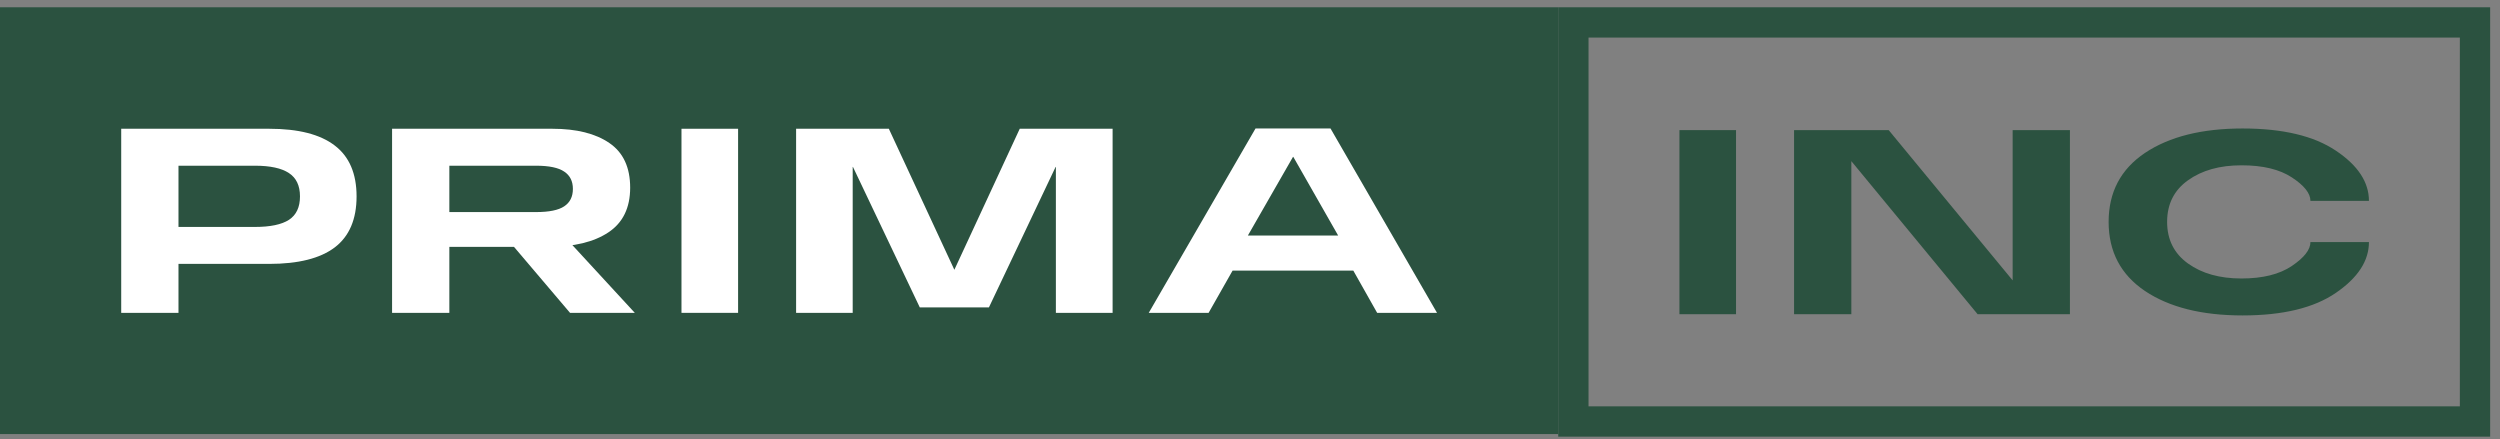 <svg width="165" height="29" viewBox="0 0 165 29" fill="none" xmlns="http://www.w3.org/2000/svg">
<rect x="0" y="0" width="165" height="29" fill="#808080" stroke="none"/>
<rect width="102.843" height="28.168" transform="translate(0 0.48)" fill="#2B5240"/>
<path d="M8 20.648H11.78V17.417H17.765C19.691 17.417 21.134 17.054 22.094 16.328C23.054 15.596 23.534 14.474 23.534 12.962C23.534 11.456 23.054 10.337 22.094 9.605C21.134 8.867 19.691 8.498 17.765 8.498H8V20.648ZM11.78 14.978V10.937H16.829C17.837 10.937 18.584 11.099 19.07 11.423C19.556 11.741 19.799 12.254 19.799 12.962C19.799 13.676 19.556 14.192 19.07 14.51C18.584 14.822 17.837 14.978 16.829 14.978H11.78Z" fill="white"/>
<path d="M25.877 20.648H29.657V16.292H36.191C37.877 16.292 39.197 15.974 40.151 15.338C41.111 14.702 41.591 13.718 41.591 12.386C41.591 11.048 41.135 10.067 40.223 9.443C39.311 8.813 38.054 8.498 36.452 8.498H25.877V20.648ZM37.622 20.648H41.897L36.614 14.915H32.753L37.622 20.648ZM29.657 13.997V10.937H35.381C36.239 10.937 36.857 11.066 37.235 11.324C37.619 11.576 37.811 11.957 37.811 12.467C37.811 12.983 37.619 13.367 37.235 13.619C36.857 13.871 36.239 13.997 35.381 13.997H29.657Z" fill="white"/>
<path d="M44.978 20.648H48.714V8.498H44.978V20.648Z" fill="white"/>
<path d="M52.543 20.648H56.278V11.018H56.296L60.706 20.288H65.269L69.67 11.018H69.688V20.648H73.432V8.498H67.303L62.938 17.912H63.037L58.663 8.498H52.543V20.648Z" fill="white"/>
<path d="M75.817 20.648H79.768L81.352 17.858H89.317L90.892 20.648H94.843L87.814 8.48H82.864L75.817 20.648ZM82.36 15.545L85.339 10.352H85.357L88.318 15.545H82.36Z" fill="white"/>
<path d="M110.843 20.738H114.578V8.588H110.843V20.738Z" fill="#2B5240"/>
<path d="M118.408 20.738H122.188V9.686H121.405L130.522 20.738H136.615V8.588H132.835V19.64H133.771L124.654 8.588H118.408V20.738Z" fill="#2B5240"/>
<path d="M148.007 20.819C150.671 20.819 152.726 20.321 154.172 19.325C155.624 18.329 156.35 17.213 156.35 15.977H152.489C152.489 16.475 152.081 17 151.265 17.552C150.449 18.104 149.339 18.38 147.935 18.38C146.501 18.38 145.325 18.05 144.407 17.39C143.489 16.73 143.03 15.815 143.03 14.645C143.03 13.469 143.489 12.554 144.407 11.9C145.325 11.24 146.501 10.91 147.935 10.91C149.345 10.91 150.455 11.177 151.265 11.711C152.081 12.245 152.489 12.761 152.489 13.259H156.35C156.35 12.023 155.624 10.919 154.172 9.947C152.72 8.969 150.665 8.48 148.007 8.48C145.325 8.48 143.18 9.017 141.572 10.091C139.97 11.165 139.169 12.683 139.169 14.645C139.169 16.607 139.97 18.128 141.572 19.208C143.18 20.282 145.325 20.819 148.007 20.819Z" fill="#2B5240"/>
<rect x="103.843" y="1.48" width="59.507" height="26.339" stroke="#2B5240" stroke-width="2"/>
</svg>

